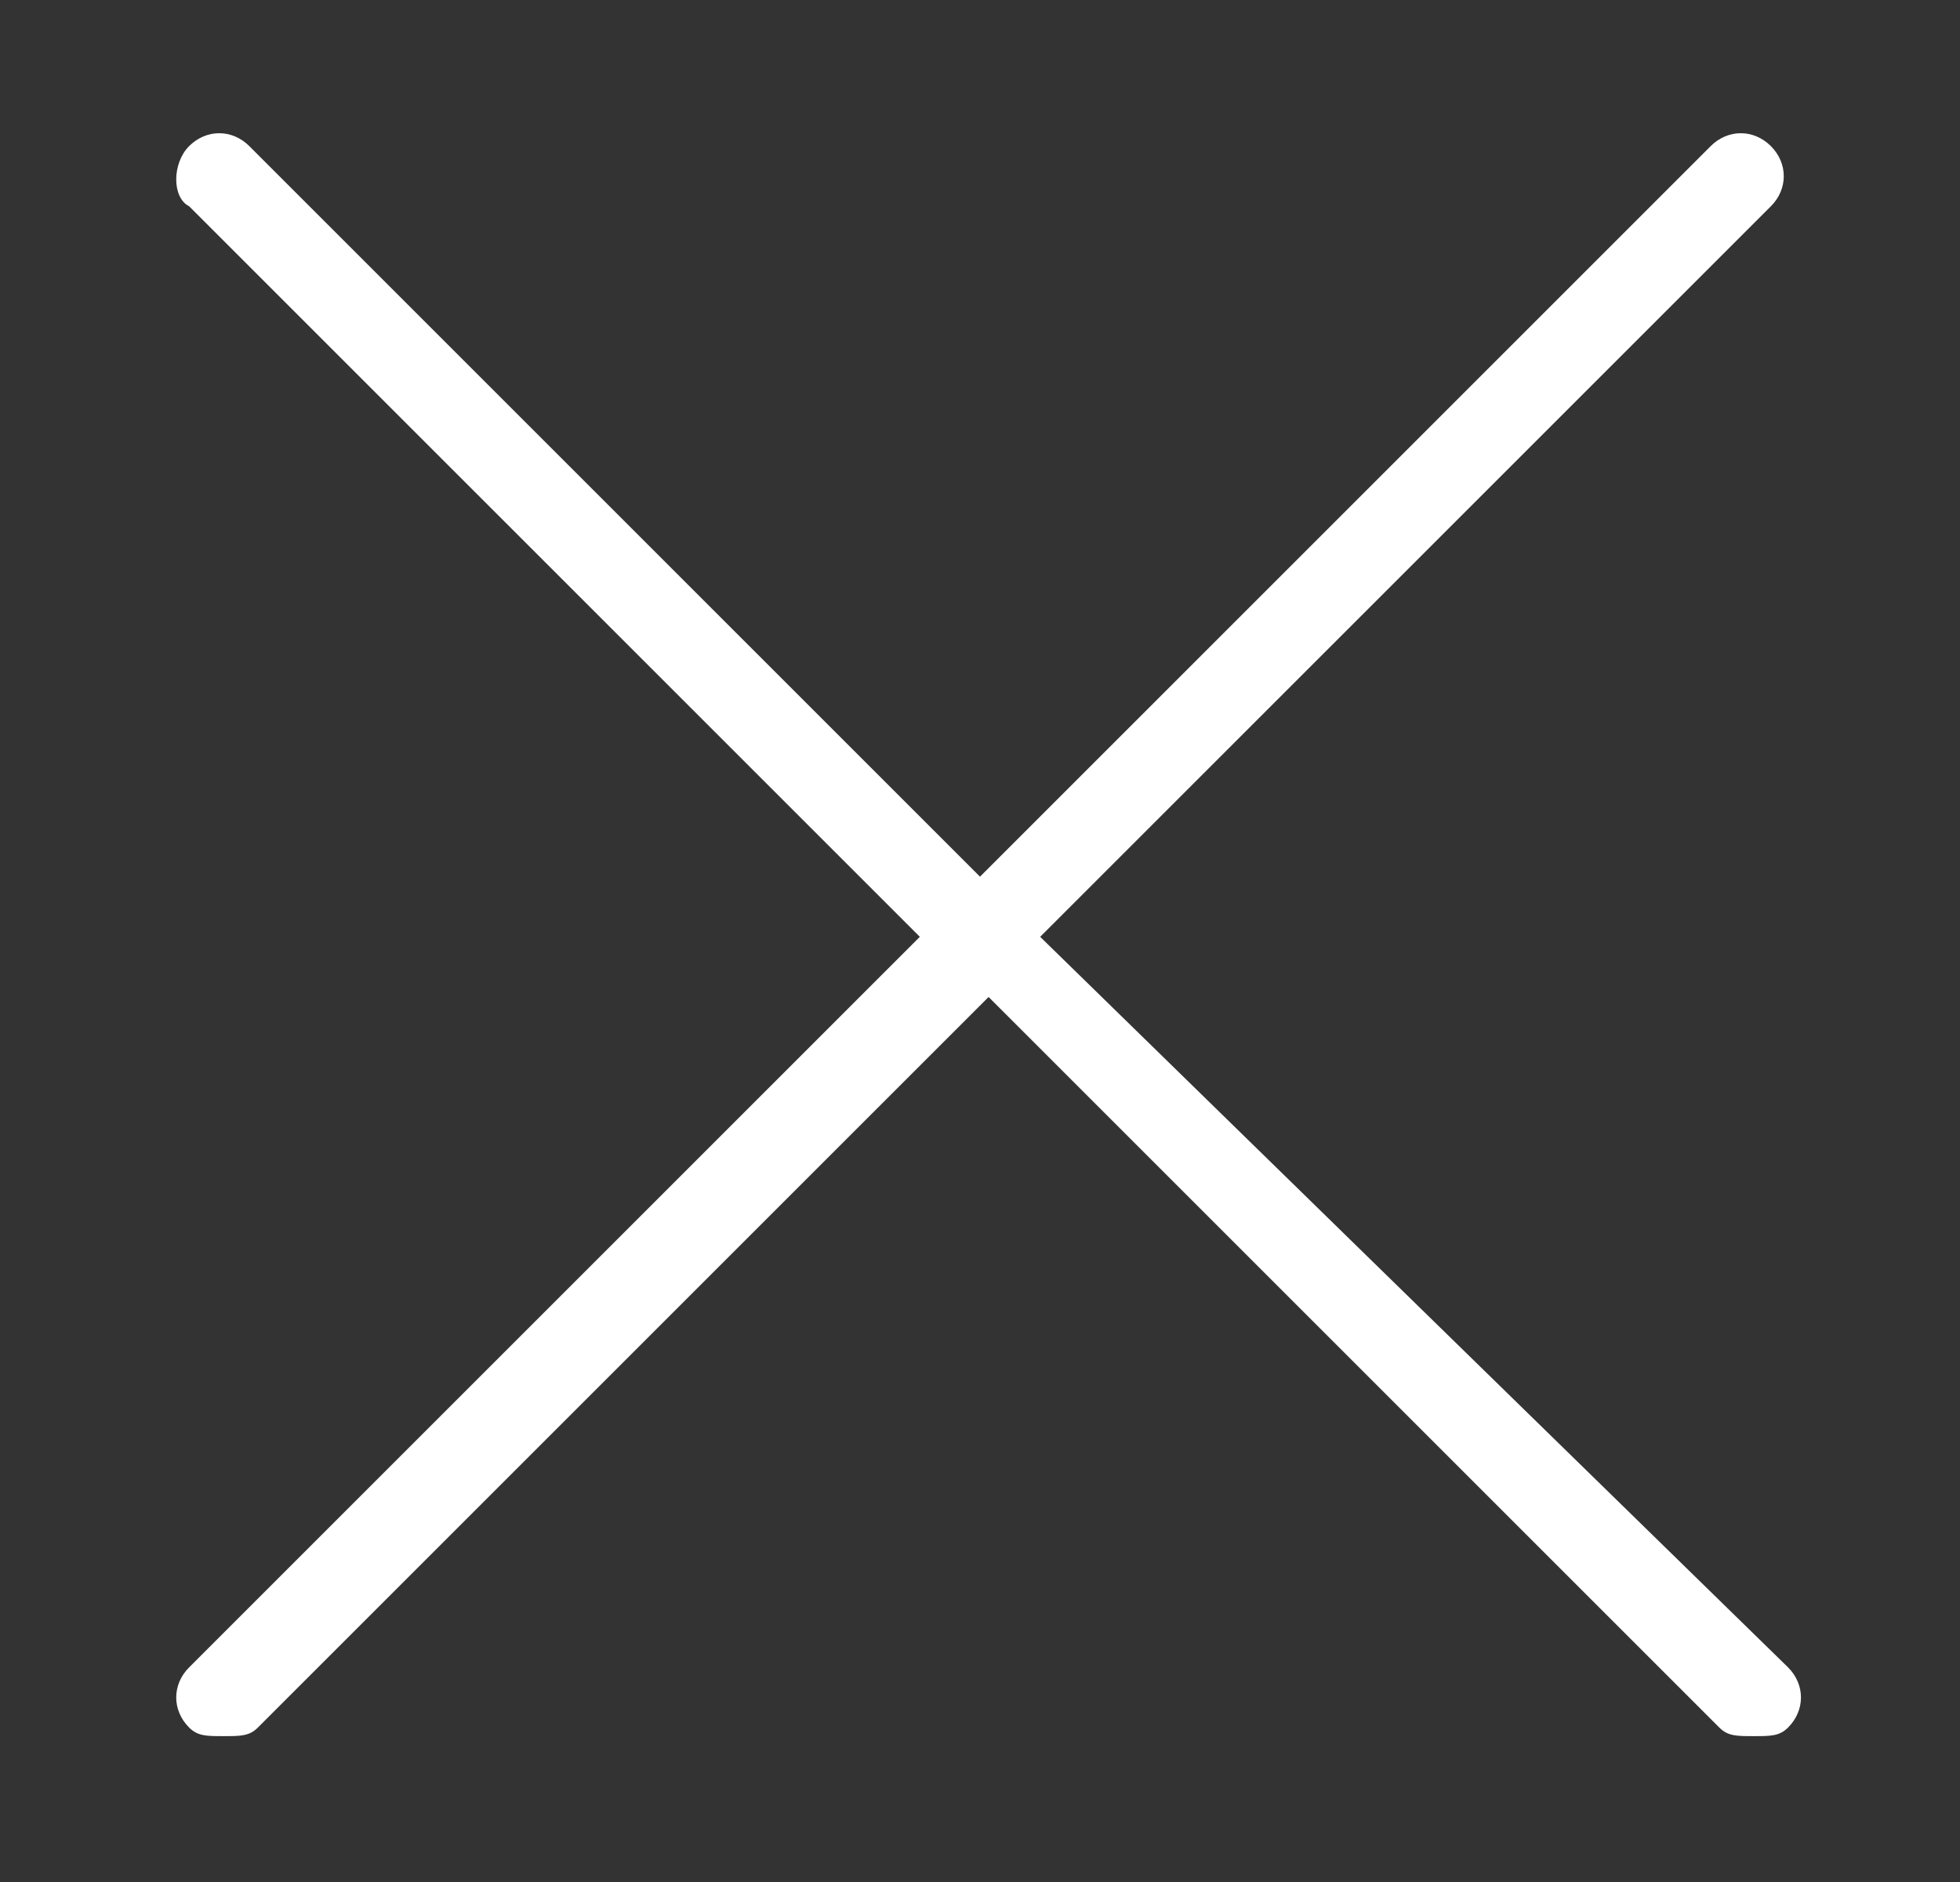 <?xml version="1.0" encoding="utf-8"?>
<!-- Generator: Adobe Illustrator 24.2.3, SVG Export Plug-In . SVG Version: 6.00 Build 0)  -->
<svg version="1.1" id="Capa_1" xmlns="http://www.w3.org/2000/svg" xmlns:xlink="http://www.w3.org/1999/xlink" x="0px" y="0px"
	 viewBox="0 0 22.8 21.9" style="enable-background:new 0 0 22.8 21.9;" xml:space="preserve">
<rect x="0" y="0" width="22.8" height="21.9" fill="#333333" stroke="none"/>
<style type="text/css">
	.st0{fill:#fff;}
</style>
<path class="st0" d="M12.1,10.9l8.5-8.5c0.2-0.2,0.2-0.5,0-0.7s-0.5-0.2-0.7,0l-8.5,8.5L2.9,1.7c-0.2-0.2-0.5-0.2-0.7,0
	S2,2.3,2.2,2.4l8.5,8.5l-8.5,8.5c-0.2,0.2-0.2,0.5,0,0.7c0.1,0.1,0.2,0.1,0.4,0.1s0.3,0,0.4-0.1l8.5-8.5l8.5,8.5
	c0.1,0.1,0.2,0.1,0.4,0.1s0.3,0,0.4-0.1c0.2-0.2,0.2-0.5,0-0.7L12.1,10.9z"/>
</svg>
